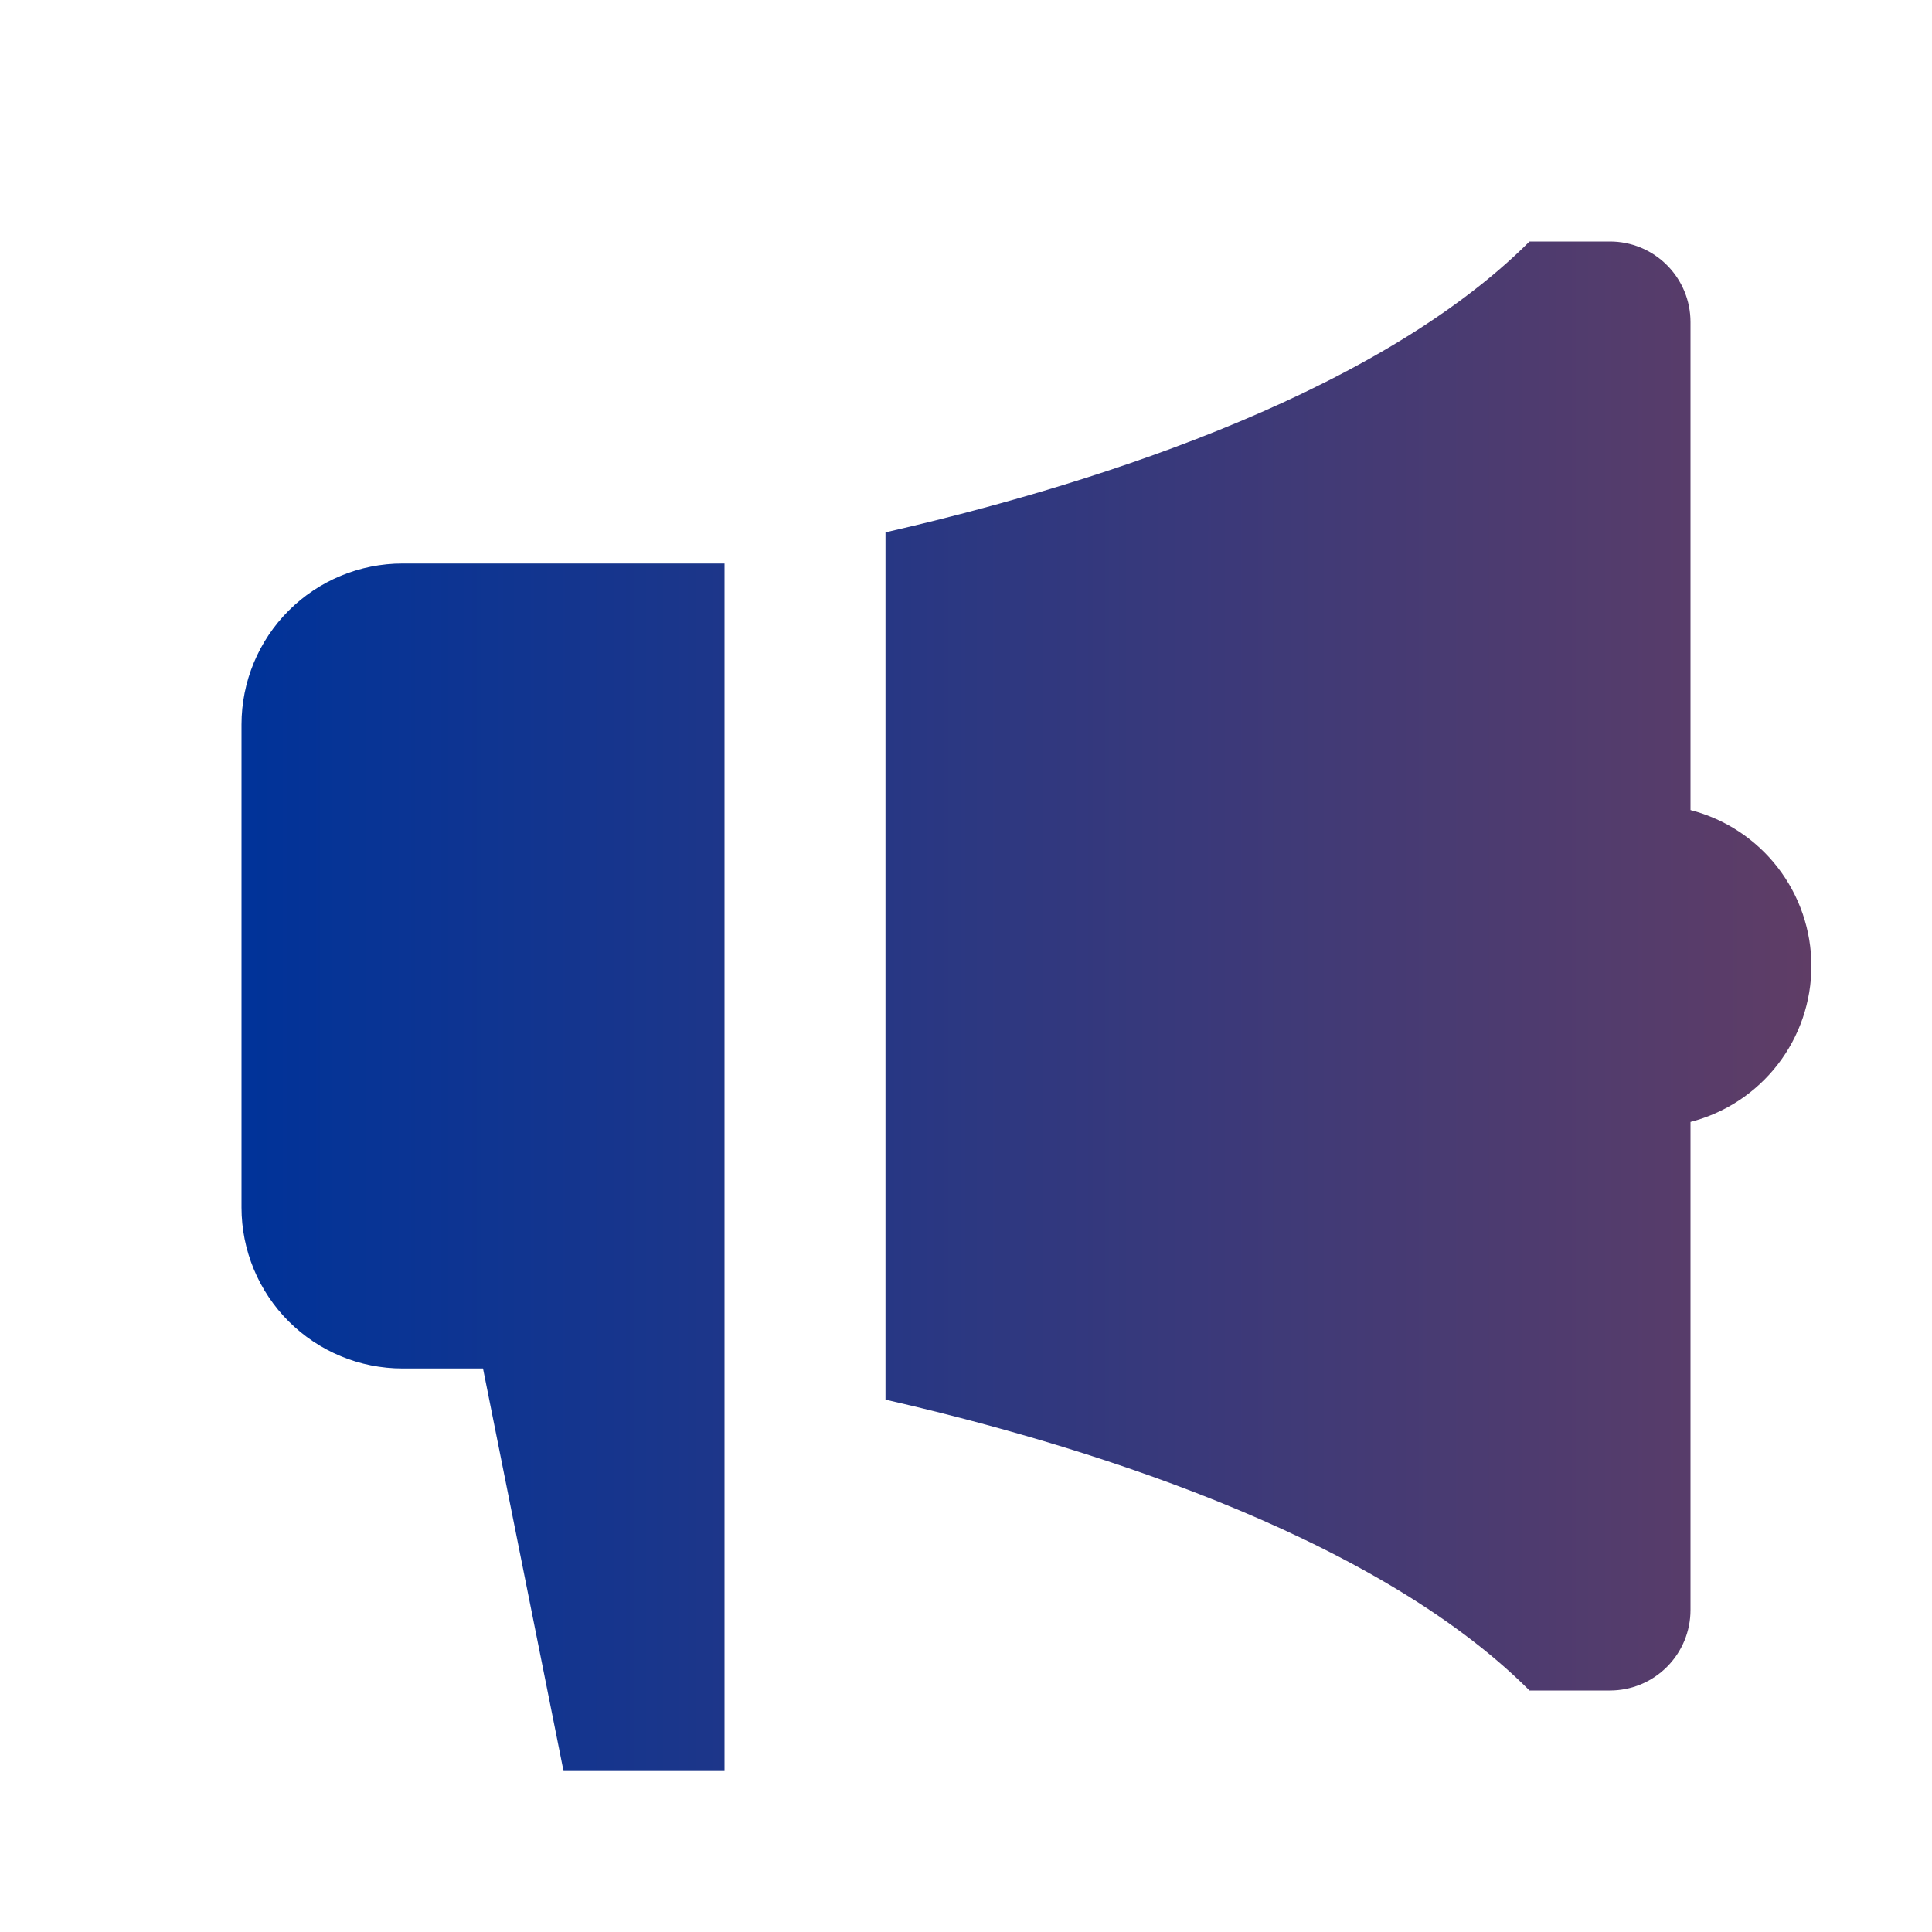 <svg width="52" height="52" viewBox="0 0 52 52" fill="none" xmlns="http://www.w3.org/2000/svg">
<path d="M45.5 21.803V8.667C45.5 8.092 45.272 7.541 44.865 7.135C44.459 6.728 43.908 6.5 43.333 6.5H41.167C36.879 10.788 28.823 13.188 23.833 14.328V37.672C28.823 38.812 36.879 41.212 41.167 45.5H43.333C43.908 45.5 44.459 45.272 44.865 44.865C45.272 44.459 45.5 43.908 45.5 43.333V30.197C46.431 29.957 47.256 29.415 47.845 28.655C48.434 27.896 48.754 26.961 48.754 26C48.754 25.039 48.434 24.104 47.845 23.345C47.256 22.585 46.431 22.043 45.5 21.803ZM10.833 15.167C9.684 15.167 8.582 15.623 7.769 16.436C6.957 17.248 6.5 18.351 6.5 19.5V32.5C6.5 33.649 6.957 34.752 7.769 35.564C8.582 36.377 9.684 36.833 10.833 36.833H13L15.167 47.667H19.5V15.167H10.833Z" fill="url(#paint0_linear_214_1012)"/>
<defs>
<linearGradient id="paint0_linear_214_1012" x1="6.5" y1="27.083" x2="48.754" y2="27.083" gradientUnits="userSpaceOnUse">
<stop stop-color="#003399"/>
<stop offset="1" stop-color="#5F3D66"/>
</linearGradient>
</defs>
</svg>
